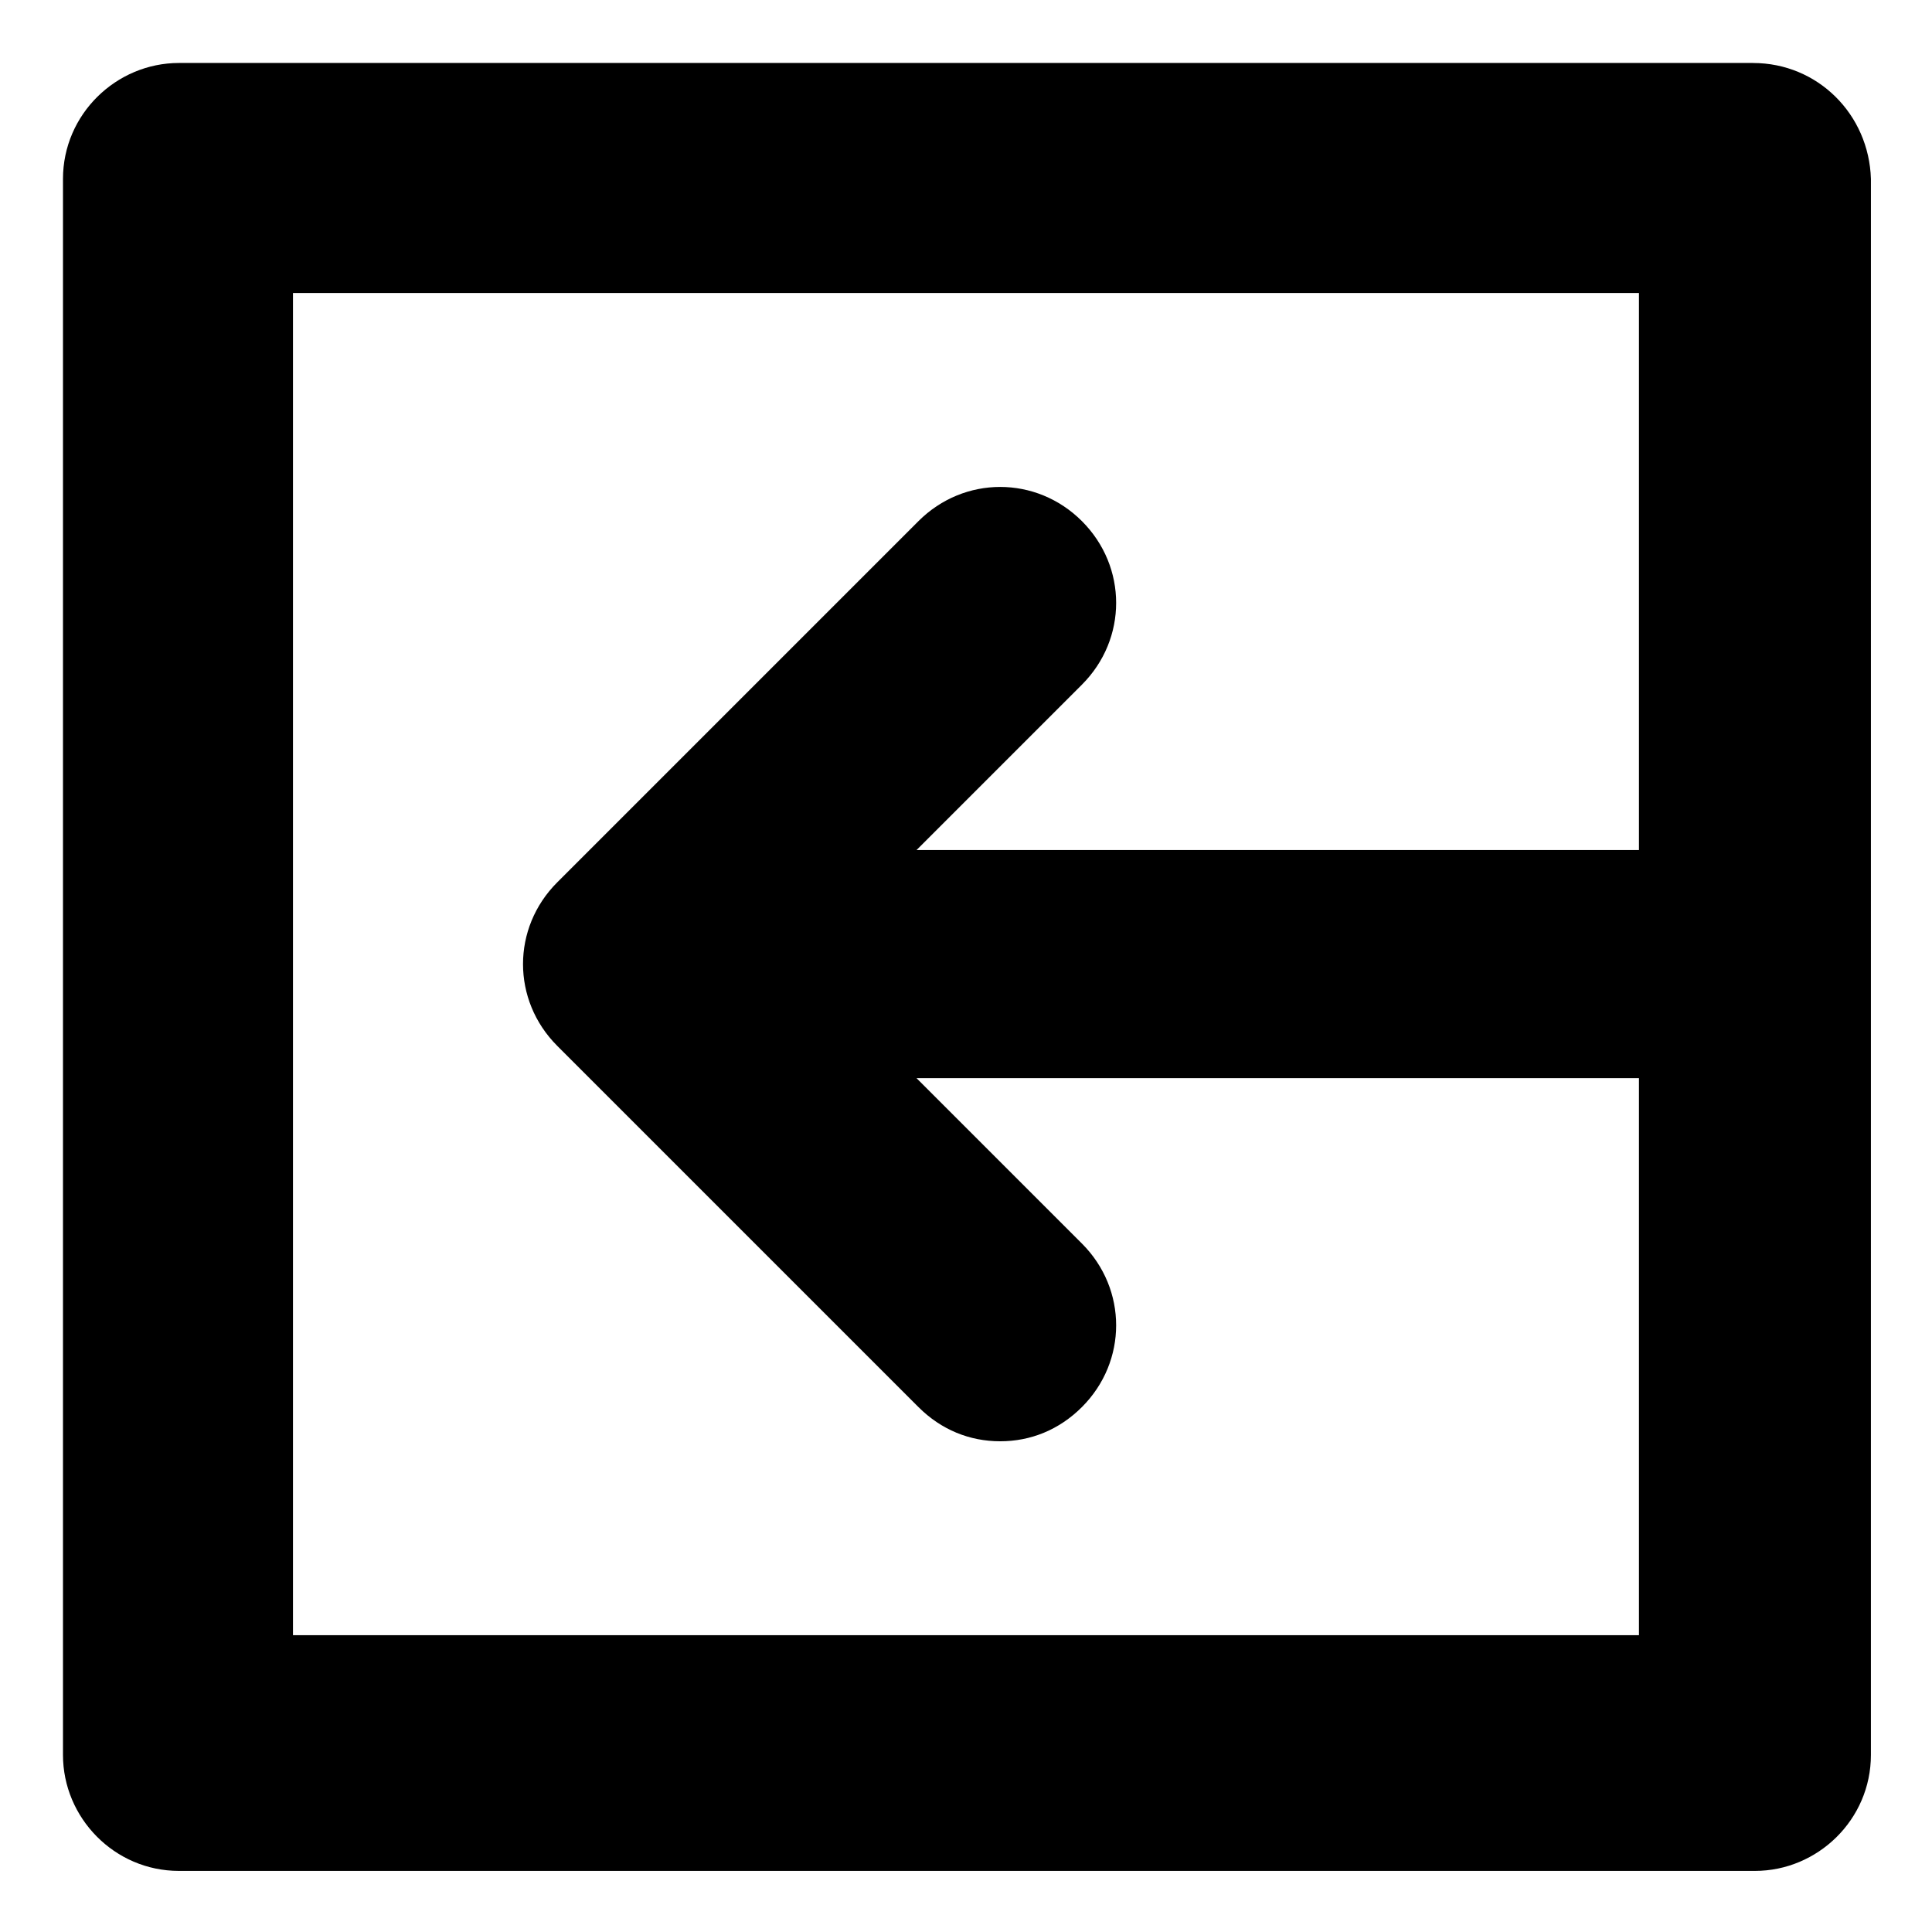 <?xml version="1.0" encoding="UTF-8"?>
<!-- Uploaded to: SVG Repo, www.svgrepo.com, Generator: SVG Repo Mixer Tools -->
<svg fill="#000000" width="800px" height="800px" version="1.1" viewBox="144 144 512 512" xmlns="http://www.w3.org/2000/svg">
 <path d="m608.57 160.69h-417.15c-16.625 0-30.73 13.602-30.73 30.73v417.66c0 16.625 13.602 30.73 30.73 30.73h417.66c16.625 0 30.73-13.602 30.73-30.73l0.004-417.65c-0.504-17.129-14.105-30.734-31.238-30.734zm-386.93 417.66v-356.7h356.7v147.62h-191.45l43.832-43.832c12.09-12.09 12.09-31.234 0-43.328-12.09-12.09-31.234-12.09-43.328 0l-95.723 95.723c-12.09 12.09-12.09 31.234 0 43.328l95.723 95.723c6.047 6.047 13.602 9.07 21.664 9.07s15.617-3.023 21.664-9.07c12.09-12.09 12.09-31.234 0-43.328l-43.832-43.832h191.45v147.62l-356.7 0.004z"/>
</svg>